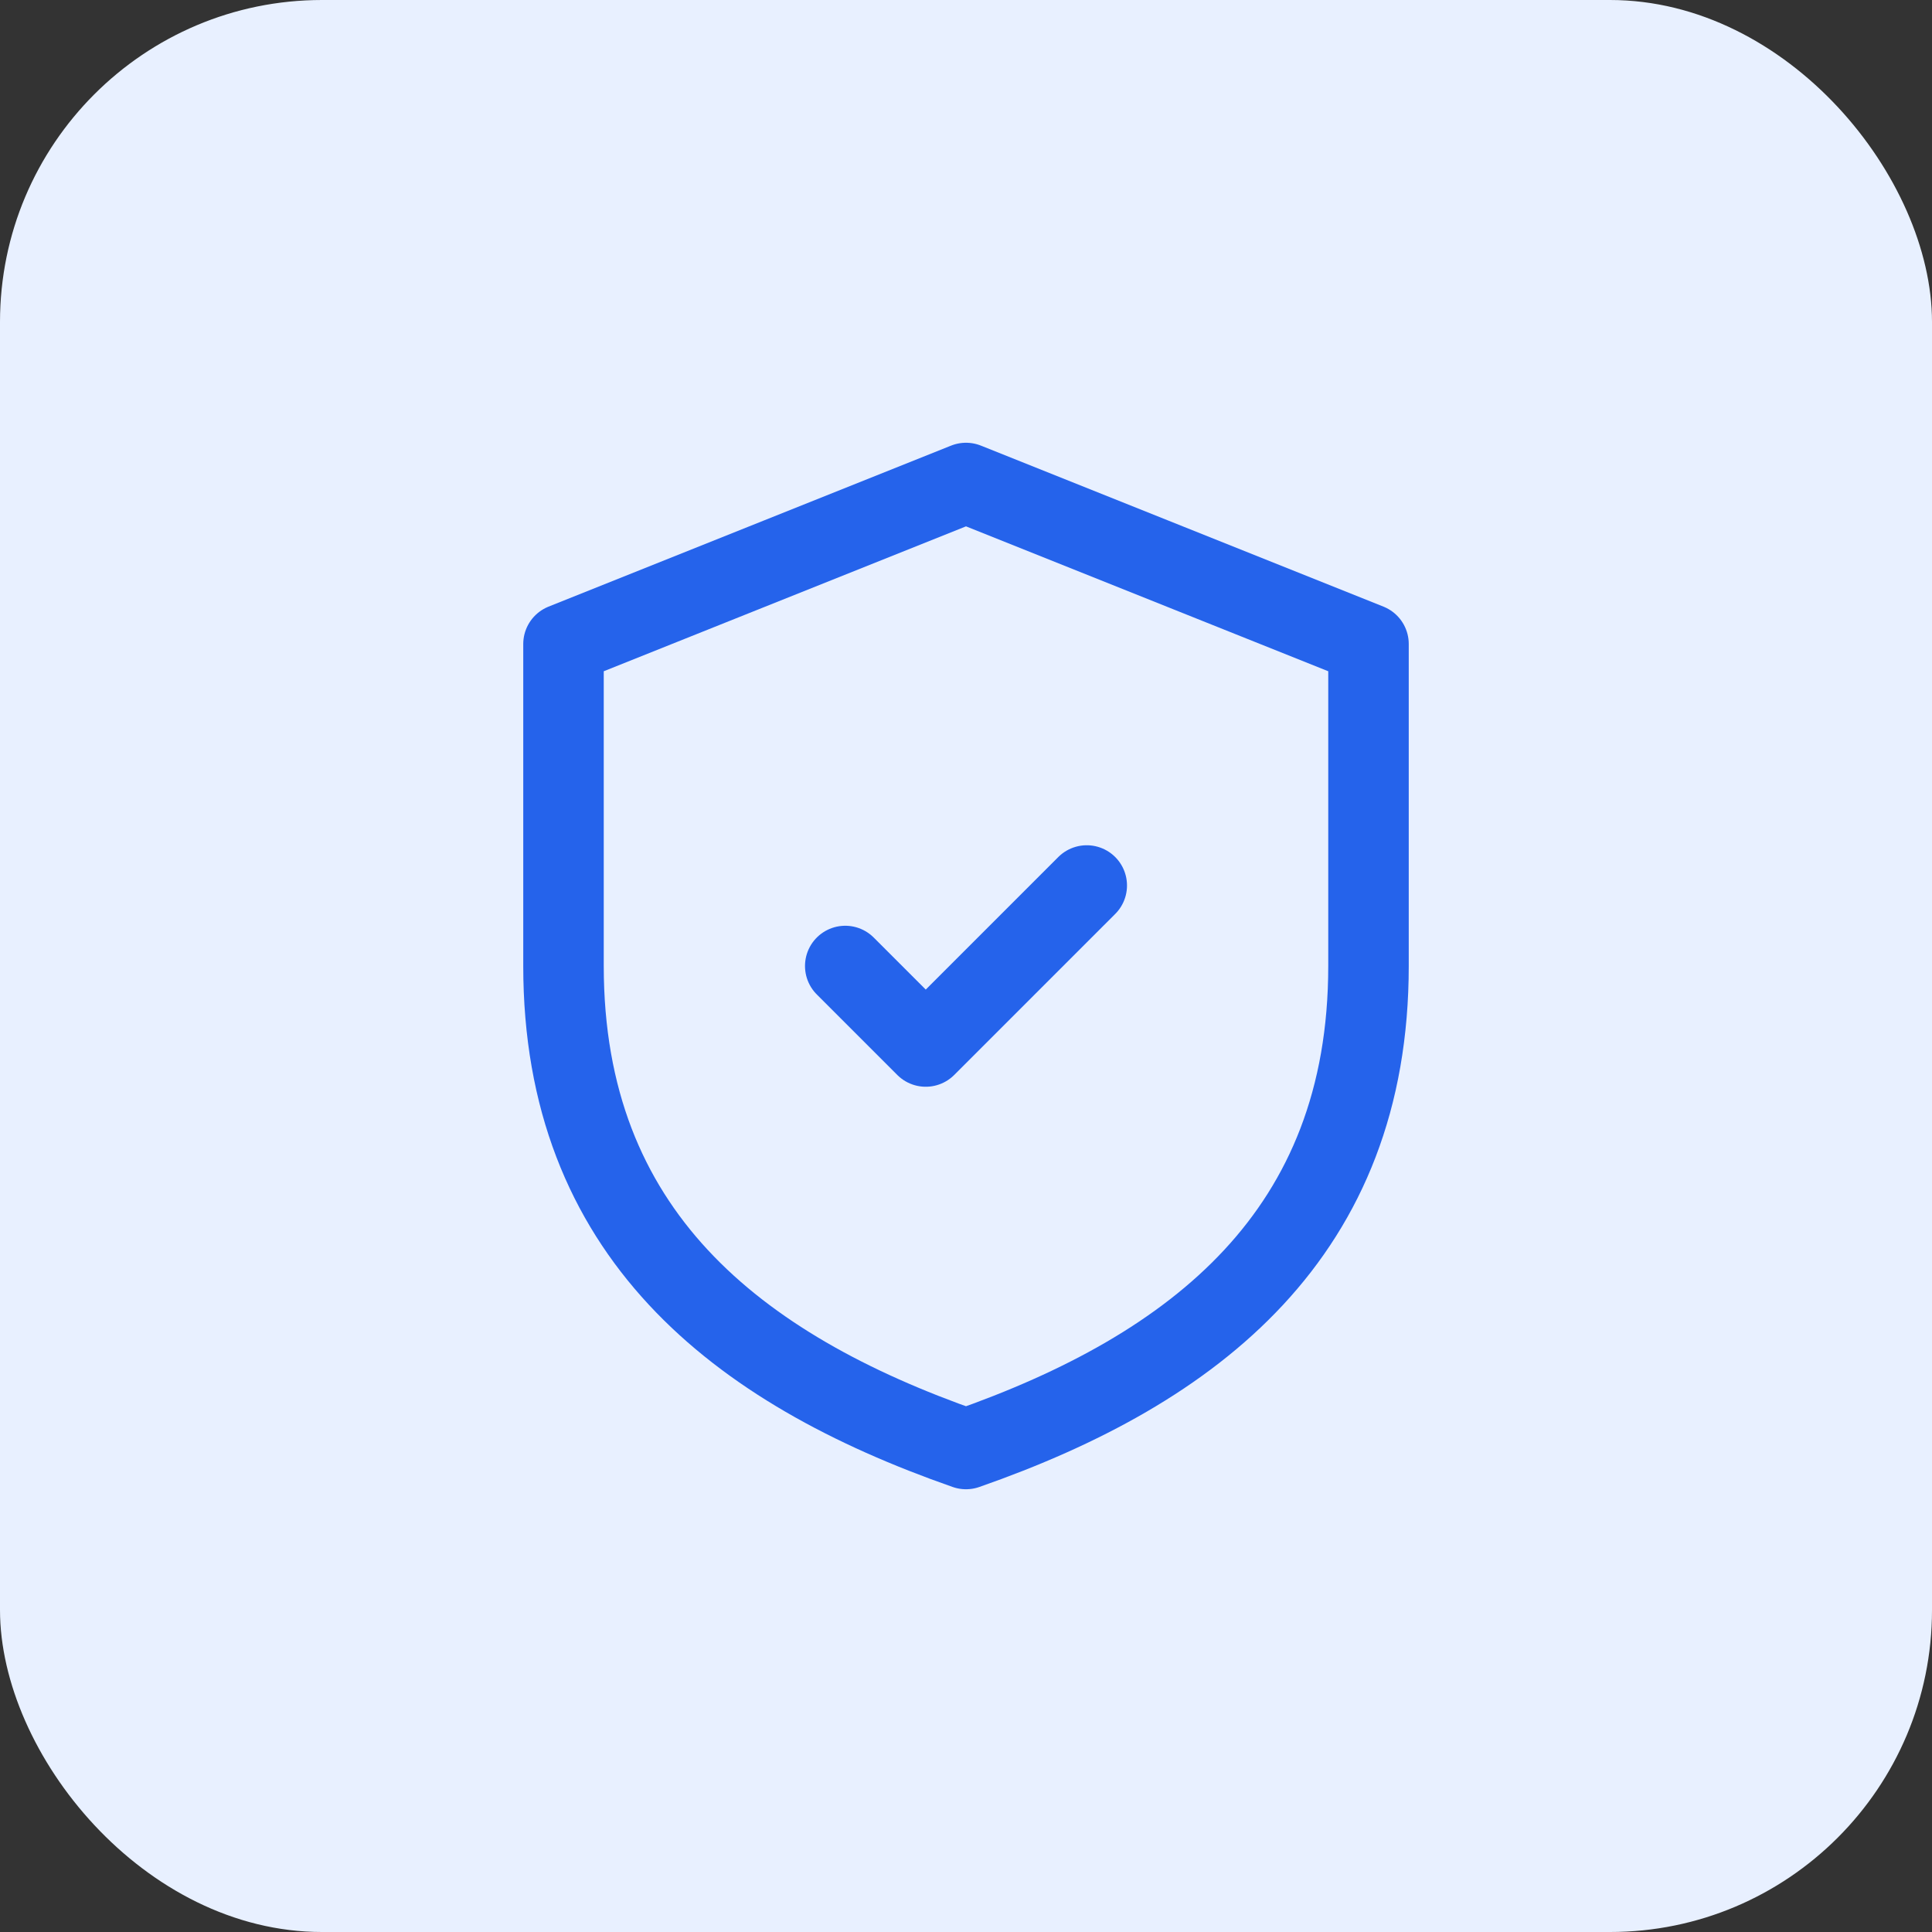 <?xml version="1.0" encoding="UTF-8"?>
<svg width="48" height="48" viewBox="0 0 48 48" fill="none" xmlns="http://www.w3.org/2000/svg">
  <rect x="0" y="0" width="48" height="48" fill="#333333" stroke="none"/>
  <rect width="48" height="48" rx="8" fill="#E8F0FF"/>
  <path d="M24 12L14 16V24C14 30.627 18.273 34 24 36C29.727 34 34 30.627 34 24V16L24 12Z" stroke="#2563EB" stroke-width="2" stroke-linecap="round" stroke-linejoin="round"/>
  <path d="M21 24L23 26L27 22" stroke="#2563EB" stroke-width="2" stroke-linecap="round" stroke-linejoin="round"/>
</svg> 